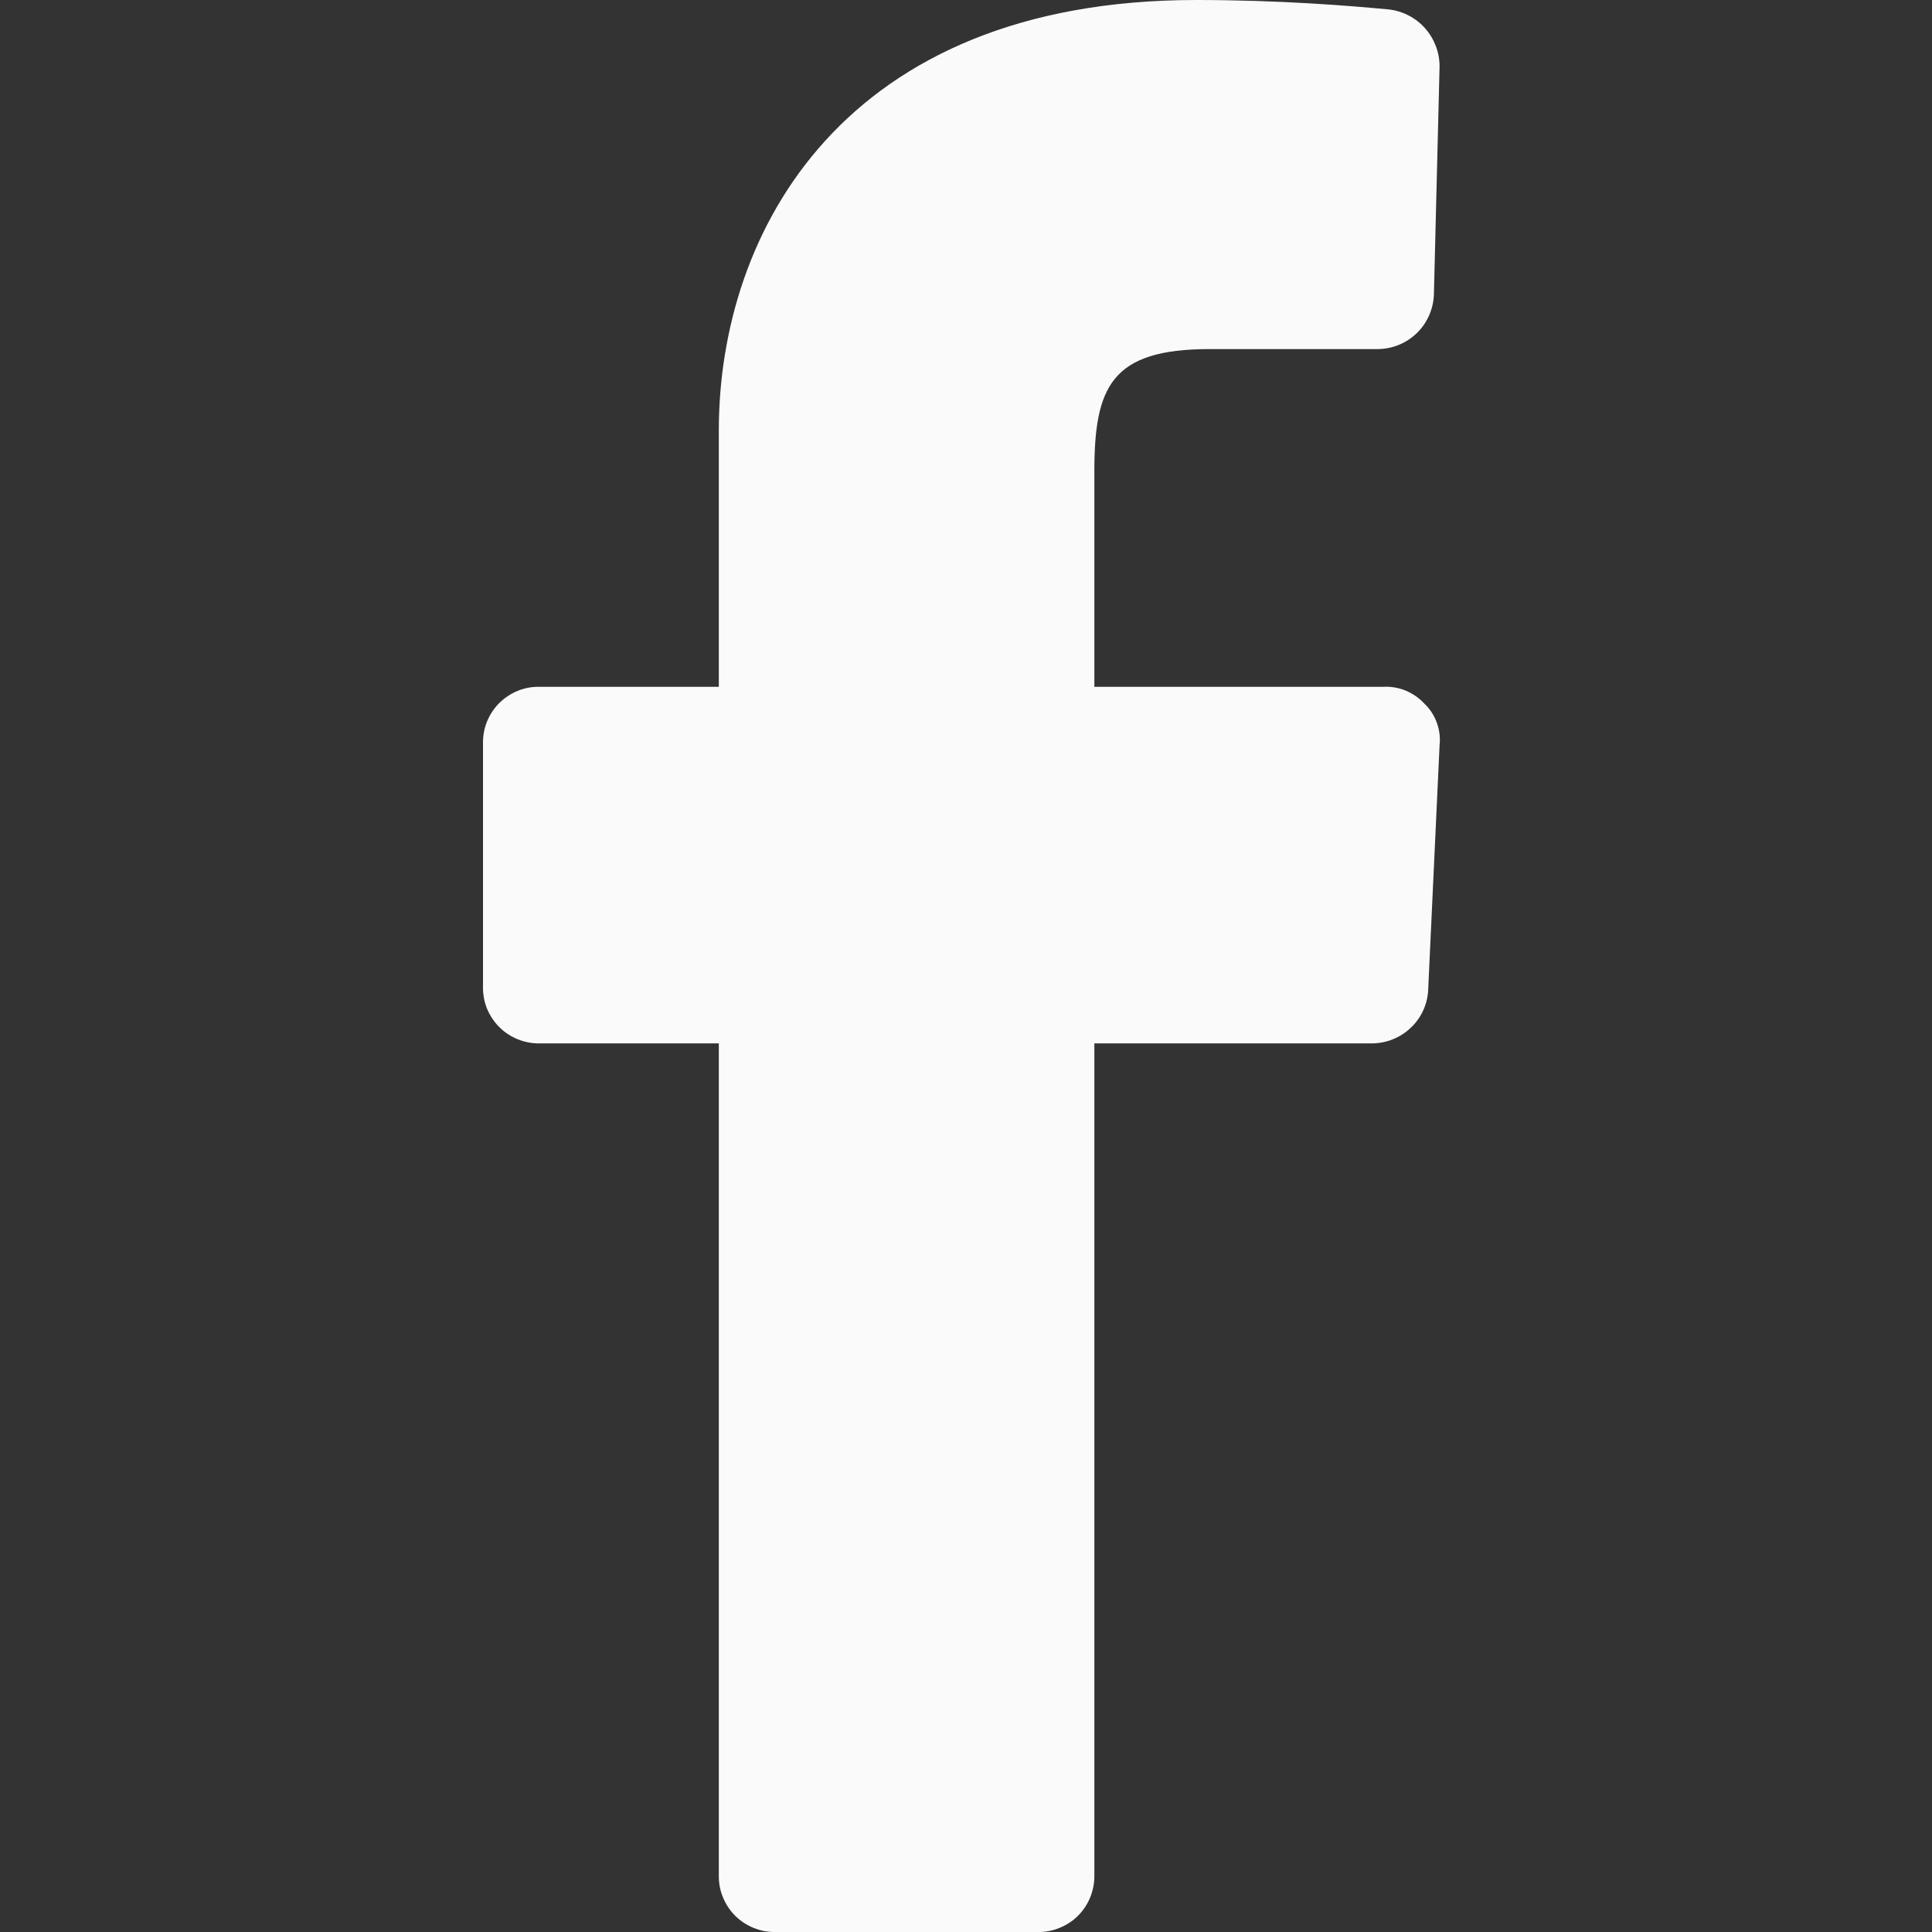 <svg width="16" height="16" viewBox="0 0 16 16" fill="none" xmlns="http://www.w3.org/2000/svg">
<rect x="0" y="0" width="16" height="16" fill="#333333" stroke="none"/>
<path fill-rule="evenodd" clip-rule="evenodd" d="M11.641 5.719C11.581 5.695 11.517 5.684 11.453 5.688L9.063 5.688V3.906C9.063 3.203 9.203 2.891 10.016 2.891H11.406C11.528 2.891 11.645 2.844 11.733 2.759C11.82 2.675 11.871 2.559 11.875 2.438L11.922 0.547C11.921 0.431 11.878 0.319 11.8 0.232C11.723 0.146 11.616 0.091 11.5 0.078C11.172 0.047 10.594 0 9.906 0C6.984 0 5.953 1.922 5.953 3.563V5.688H4.469C4.407 5.686 4.345 5.698 4.288 5.721C4.231 5.744 4.179 5.779 4.135 5.822C4.091 5.866 4.057 5.918 4.033 5.976C4.01 6.033 3.999 6.094 4 6.156V8.172C3.999 8.234 4.01 8.295 4.033 8.353C4.057 8.41 4.091 8.462 4.135 8.506C4.179 8.55 4.231 8.584 4.288 8.607C4.345 8.63 4.407 8.642 4.469 8.641H5.953V15.531C5.952 15.593 5.963 15.655 5.987 15.712C6.01 15.769 6.044 15.821 6.088 15.865C6.132 15.909 6.184 15.943 6.241 15.966C6.299 15.99 6.36 16.001 6.422 16H8.594C8.656 16.001 8.717 15.99 8.774 15.966C8.832 15.943 8.884 15.909 8.928 15.865C8.972 15.821 9.006 15.769 9.029 15.712C9.052 15.655 9.064 15.593 9.063 15.531V8.641H11.359C11.481 8.641 11.598 8.594 11.686 8.509C11.774 8.425 11.825 8.309 11.828 8.187L11.922 6.172C11.929 6.109 11.921 6.045 11.899 5.985C11.878 5.926 11.843 5.872 11.797 5.828C11.754 5.781 11.7 5.744 11.641 5.719Z" fill="#FAFAFA"/>
</svg>
